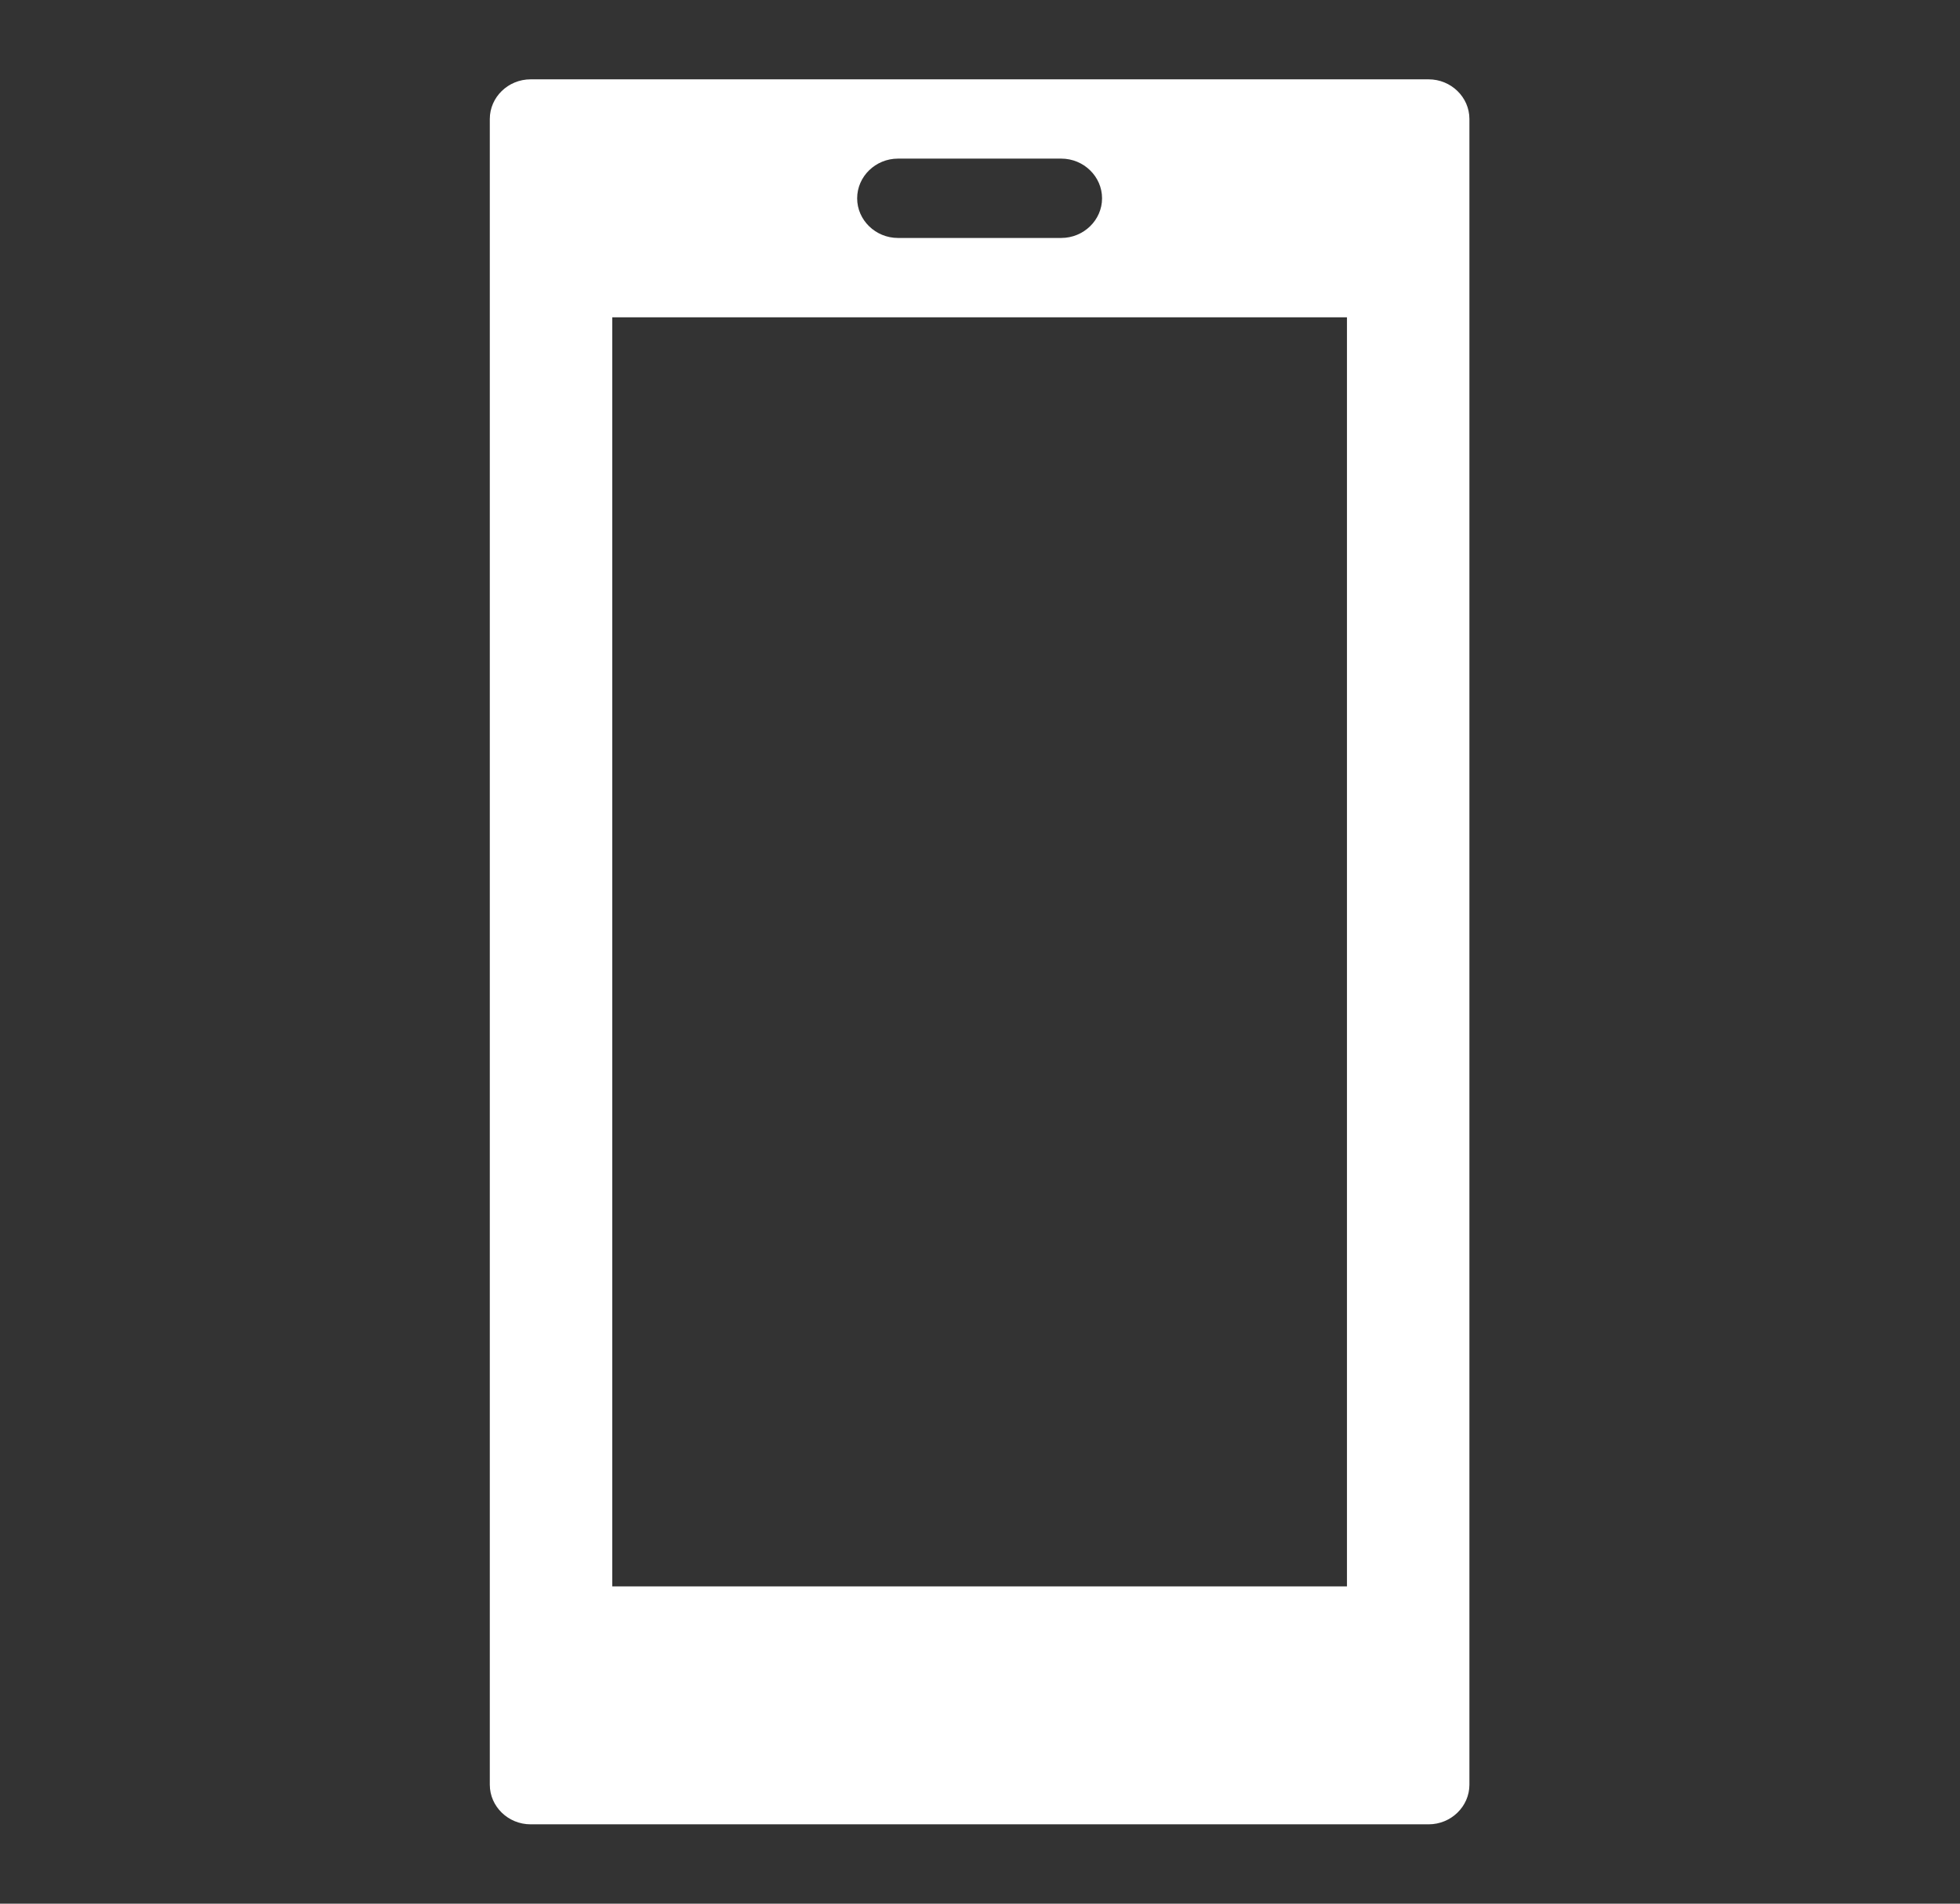 <?xml version="1.0" encoding="UTF-8"?> <svg xmlns="http://www.w3.org/2000/svg" xmlns:xlink="http://www.w3.org/1999/xlink" width="35" height="34" xml:space="preserve" overflow="hidden"><rect width="100%" height="100%" fill="#333333" stroke="none"/> <defs> <clipPath id="clip0"> <rect x="107" y="329" width="35" height="34"></rect> </clipPath> </defs> <g clip-path="url(#clip0)" transform="translate(-107 -329)"> <path d="M23.375 28.333 10.625 28.333 10.625 5.667 23.375 5.667 23.375 28.333ZM15.583 2.833 18.417 2.833C18.806 2.833 19.125 3.152 19.125 3.542 19.125 3.931 18.806 4.25 18.417 4.25L15.583 4.25C15.194 4.25 14.875 3.931 14.875 3.542 14.875 3.152 15.194 2.833 15.583 2.833ZM24.792 1.417 9.208 1.417C8.819 1.417 8.5 1.735 8.5 2.125L8.5 31.875C8.5 32.265 8.819 32.583 9.208 32.583L24.792 32.583C25.181 32.583 25.5 32.265 25.5 31.875L25.5 2.125C25.5 1.735 25.181 1.417 24.792 1.417Z" fill="#FFFFFF" transform="matrix(1.029 0 0 1 107 329)"></path> </g> </svg> 